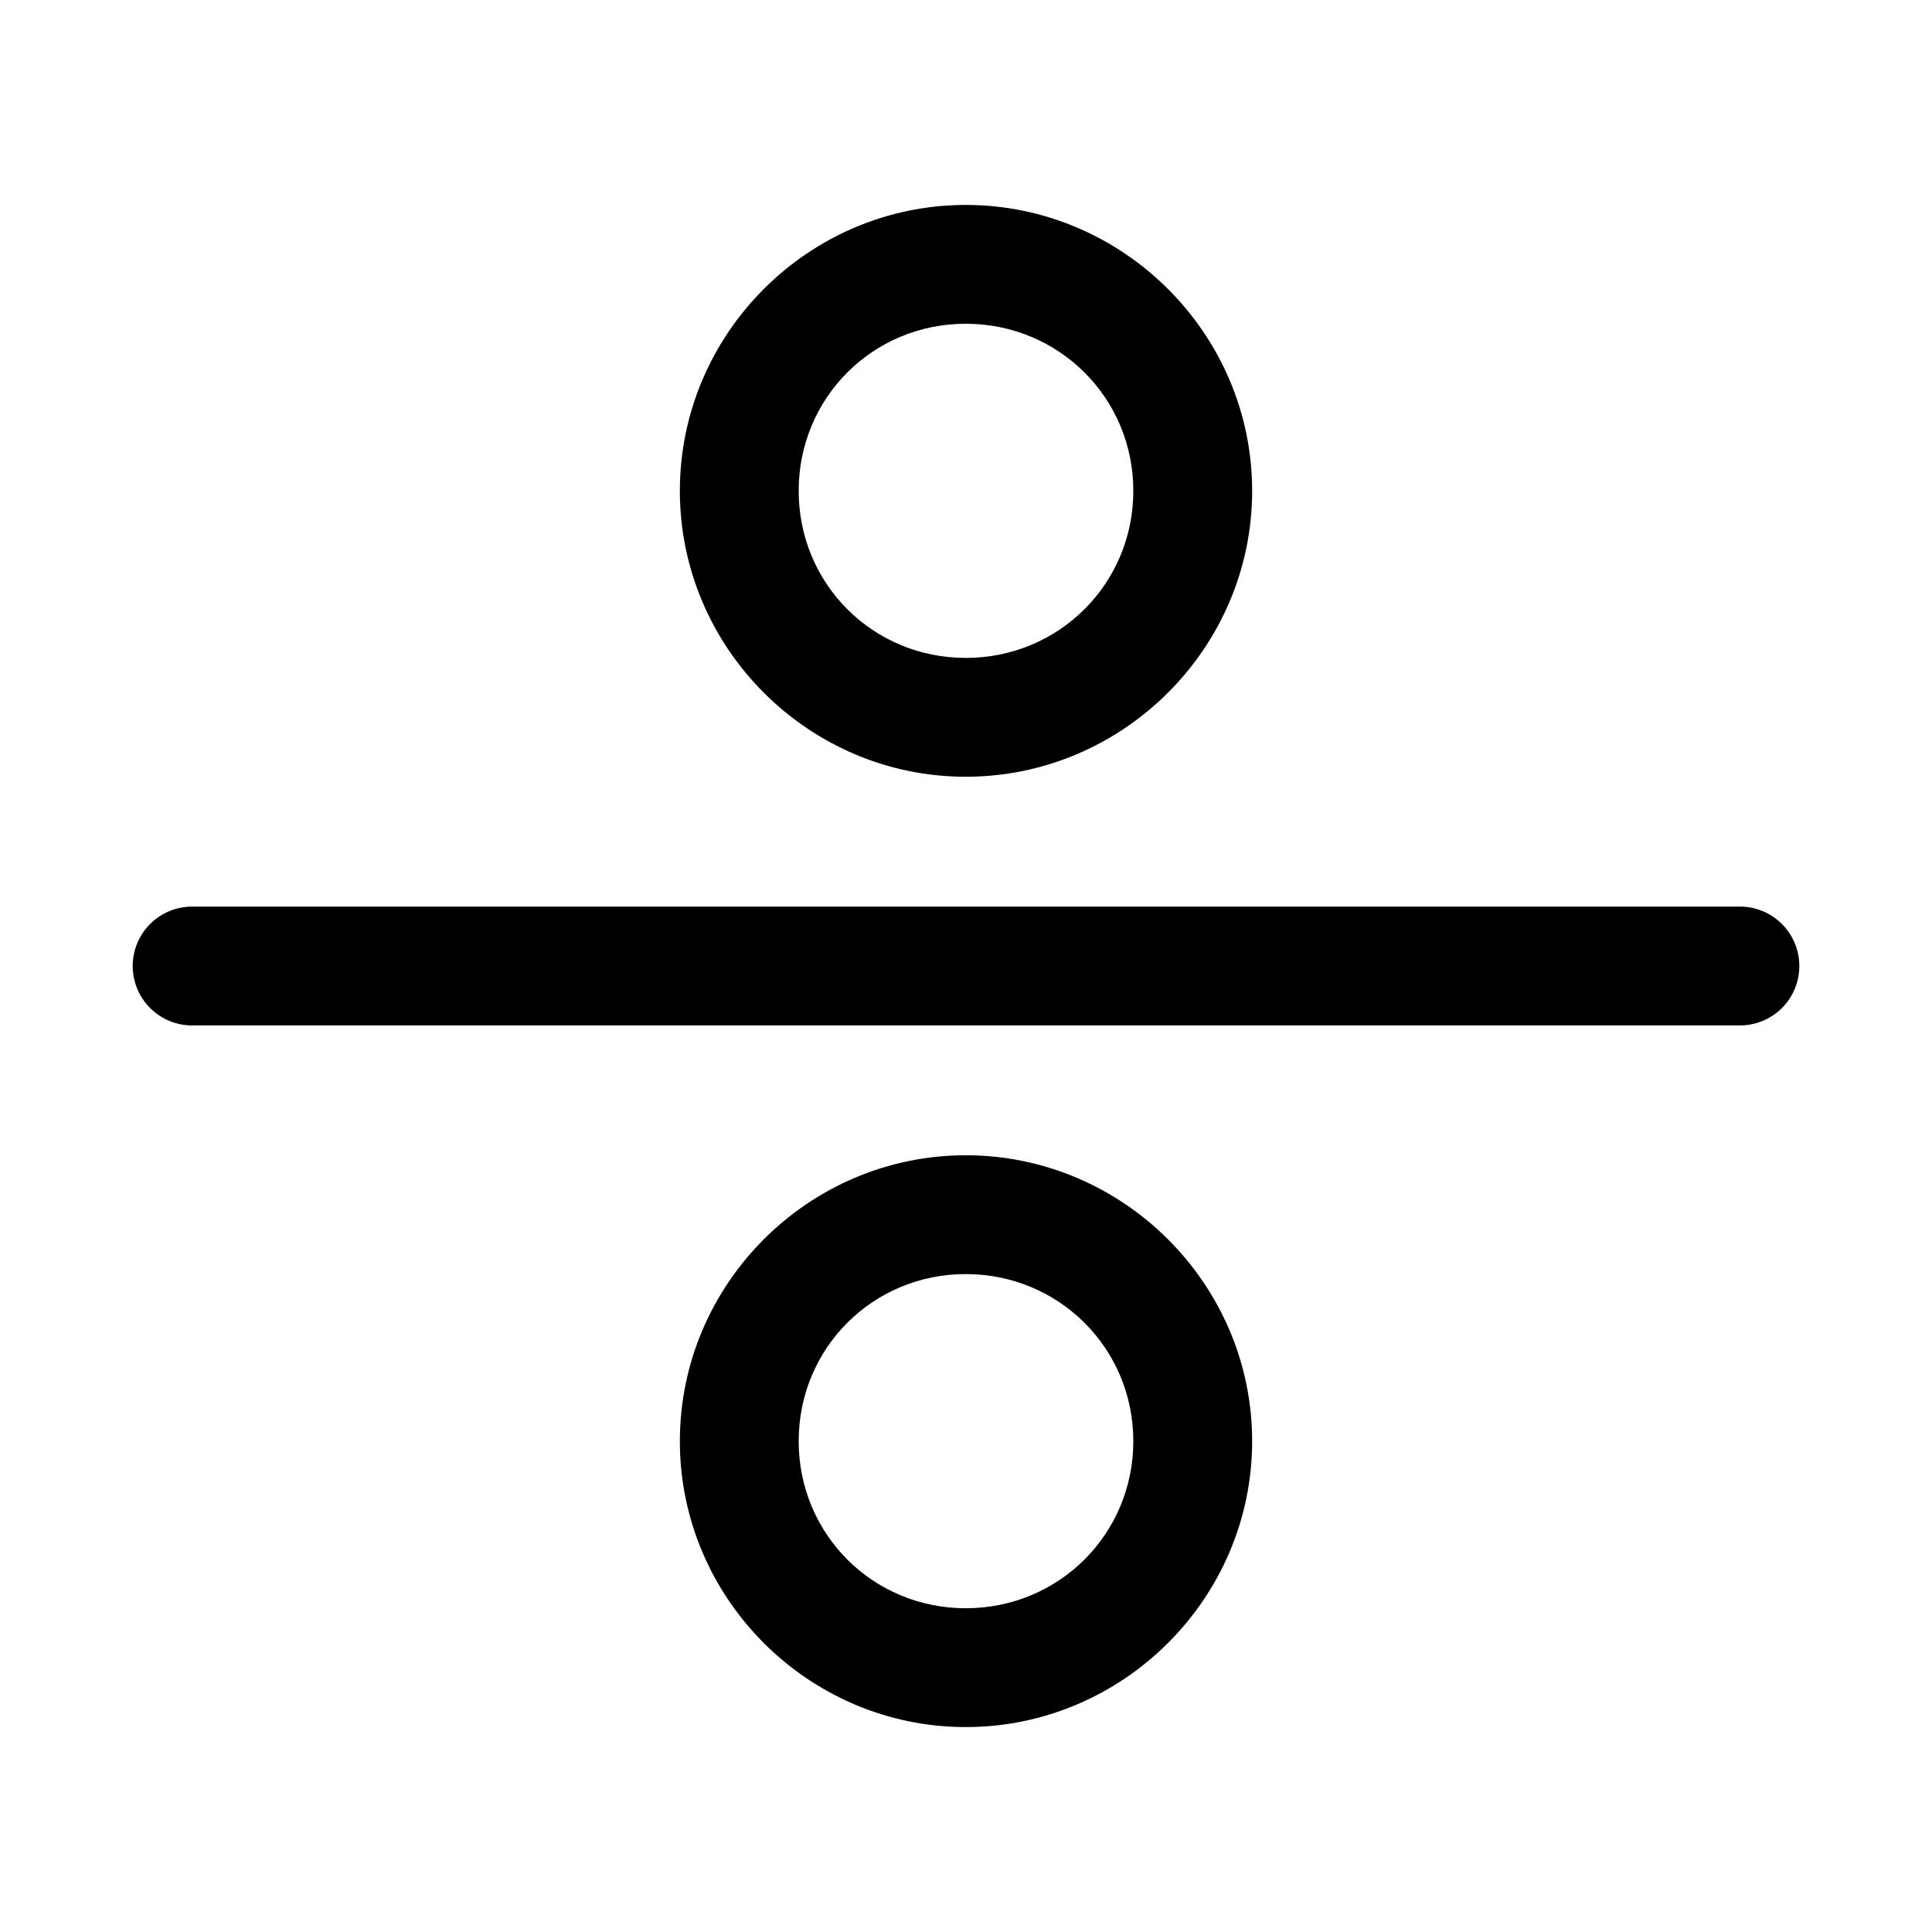 <?xml version="1.0" encoding="UTF-8"?>
<!-- Uploaded to: SVG Repo, www.svgrepo.com, Generator: SVG Repo Mixer Tools -->
<svg fill="#000000" width="800px" height="800px" version="1.1" viewBox="144 144 512 512" xmlns="http://www.w3.org/2000/svg">
 <path d="m399.94 198.31c-41.668 0-75.77 34.102-75.77 75.77 0 41.664 34.102 75.766 75.77 75.766s75.891-34.102 75.891-75.766c0-41.668-34.223-75.77-75.891-75.77zm0 31.488c24.648 0 44.402 19.629 44.402 44.281 0 24.648-19.754 44.277-44.402 44.277s-44.281-19.629-44.281-44.277c0-24.652 19.633-44.281 44.281-44.281zm-204.67 154.46c-4.238-0.094-8.336 1.523-11.363 4.484-3.031 2.965-4.738 7.023-4.738 11.262s1.707 8.297 4.738 11.258c3.027 2.965 7.125 4.578 11.363 4.484h409.47c4.234 0.094 8.332-1.52 11.363-4.484 3.027-2.961 4.738-7.019 4.738-11.258s-1.711-8.297-4.738-11.262c-3.031-2.961-7.129-4.578-11.363-4.484zm204.67 65.898c-41.668 0-75.77 34.102-75.77 75.77 0 41.664 34.102 75.766 75.77 75.766s75.891-34.102 75.891-75.766c0-41.668-34.223-75.77-75.891-75.77zm0 31.488c24.648 0 44.402 19.629 44.402 44.281 0 24.648-19.754 44.277-44.402 44.277s-44.281-19.629-44.281-44.277c0-24.652 19.633-44.281 44.281-44.281z"/>
</svg>